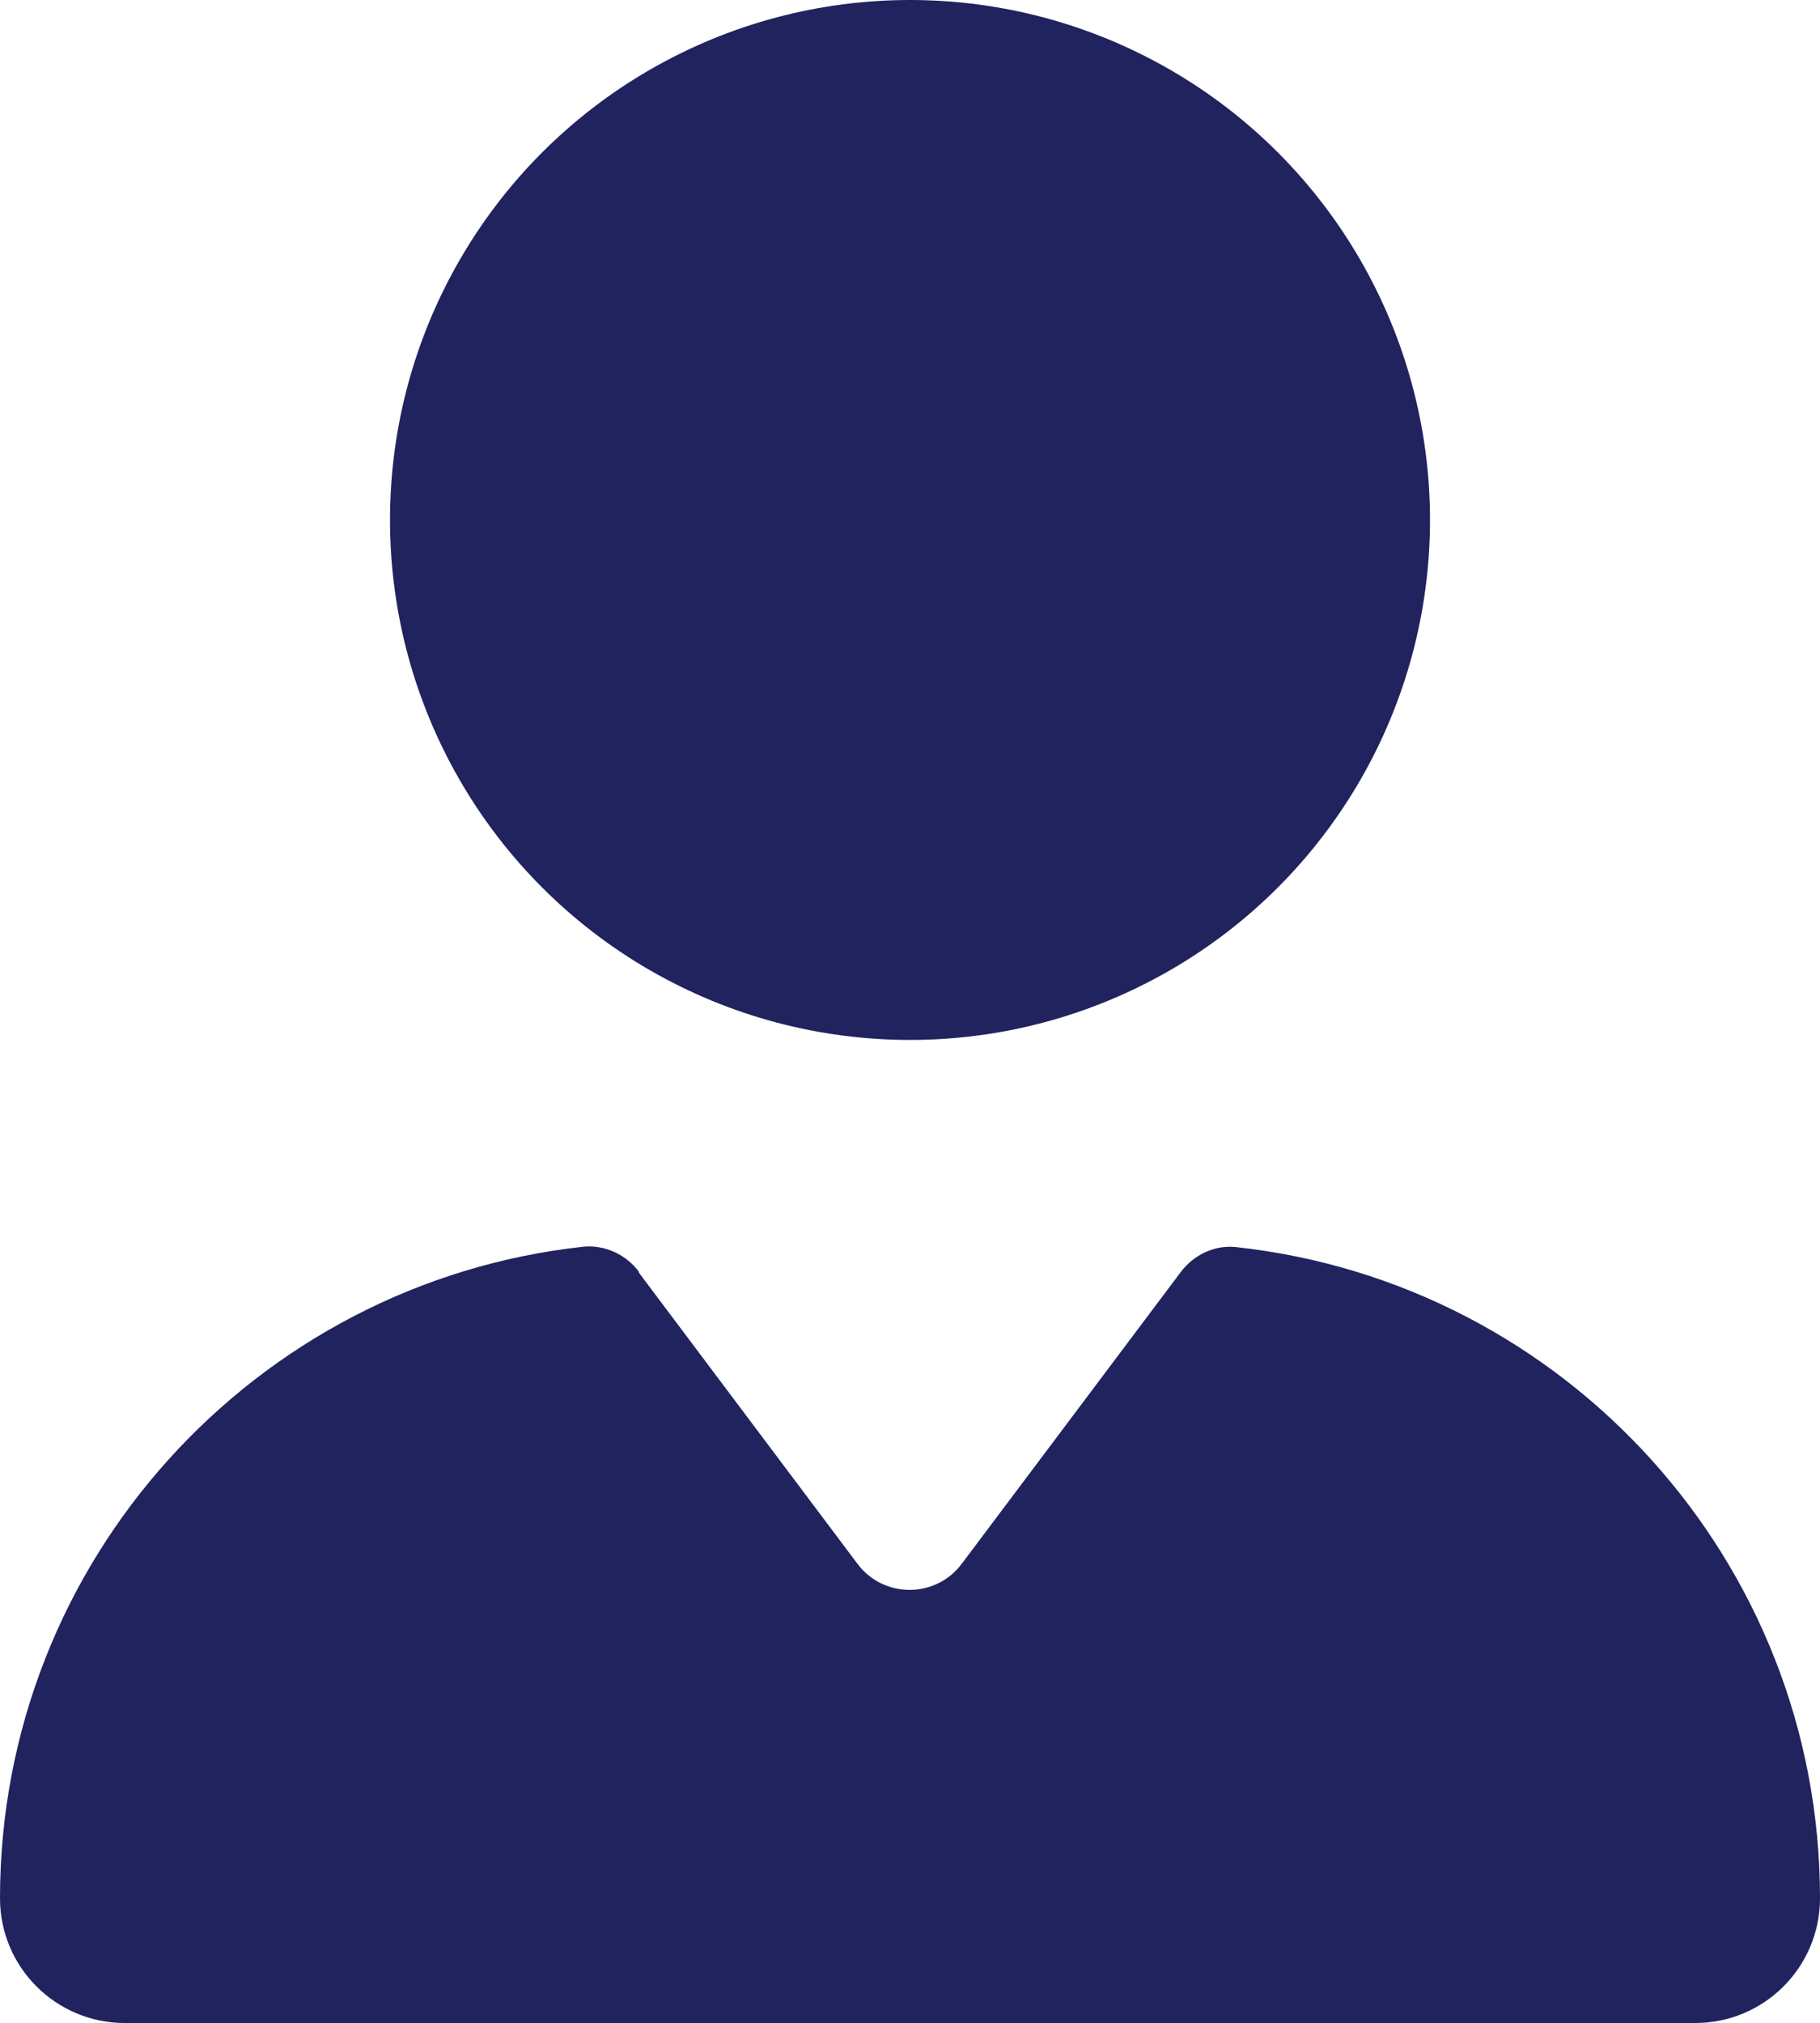 <?xml version="1.0" encoding="utf-8"?>
<!-- Generator: Adobe Illustrator 28.1.0, SVG Export Plug-In . SVG Version: 6.00 Build 0)  -->
<svg version="1.1" id="Layer_1" xmlns="http://www.w3.org/2000/svg" xmlns:xlink="http://www.w3.org/1999/xlink" x="0px" y="0px"
	 viewBox="0 0 448 498" style="enable-background:new 0 0 448 498;" xml:space="preserve">
<style type="text/css">
	.st0{fill:#21235F;}
</style>
<circle class="st0" cx="224" cy="128" r="128"/>
<path class="st0" d="M157.3,313.1c-3.2-4.3-8.4-6.7-13.7-6.2C62.9,315.7,0,384.2,0,467.3c0,17,13.8,30.7,30.7,30.7h386.6
	c17,0,30.7-13.8,30.7-30.7c0-83.1-62.9-151.5-143.7-160.3c-5.3-0.6-10.5,1.9-13.7,6.2L236.7,385c-6.4,8.5-19.2,8.5-25.6,0
	l-53.9-71.8L157.3,313.1z"/>
</svg>
